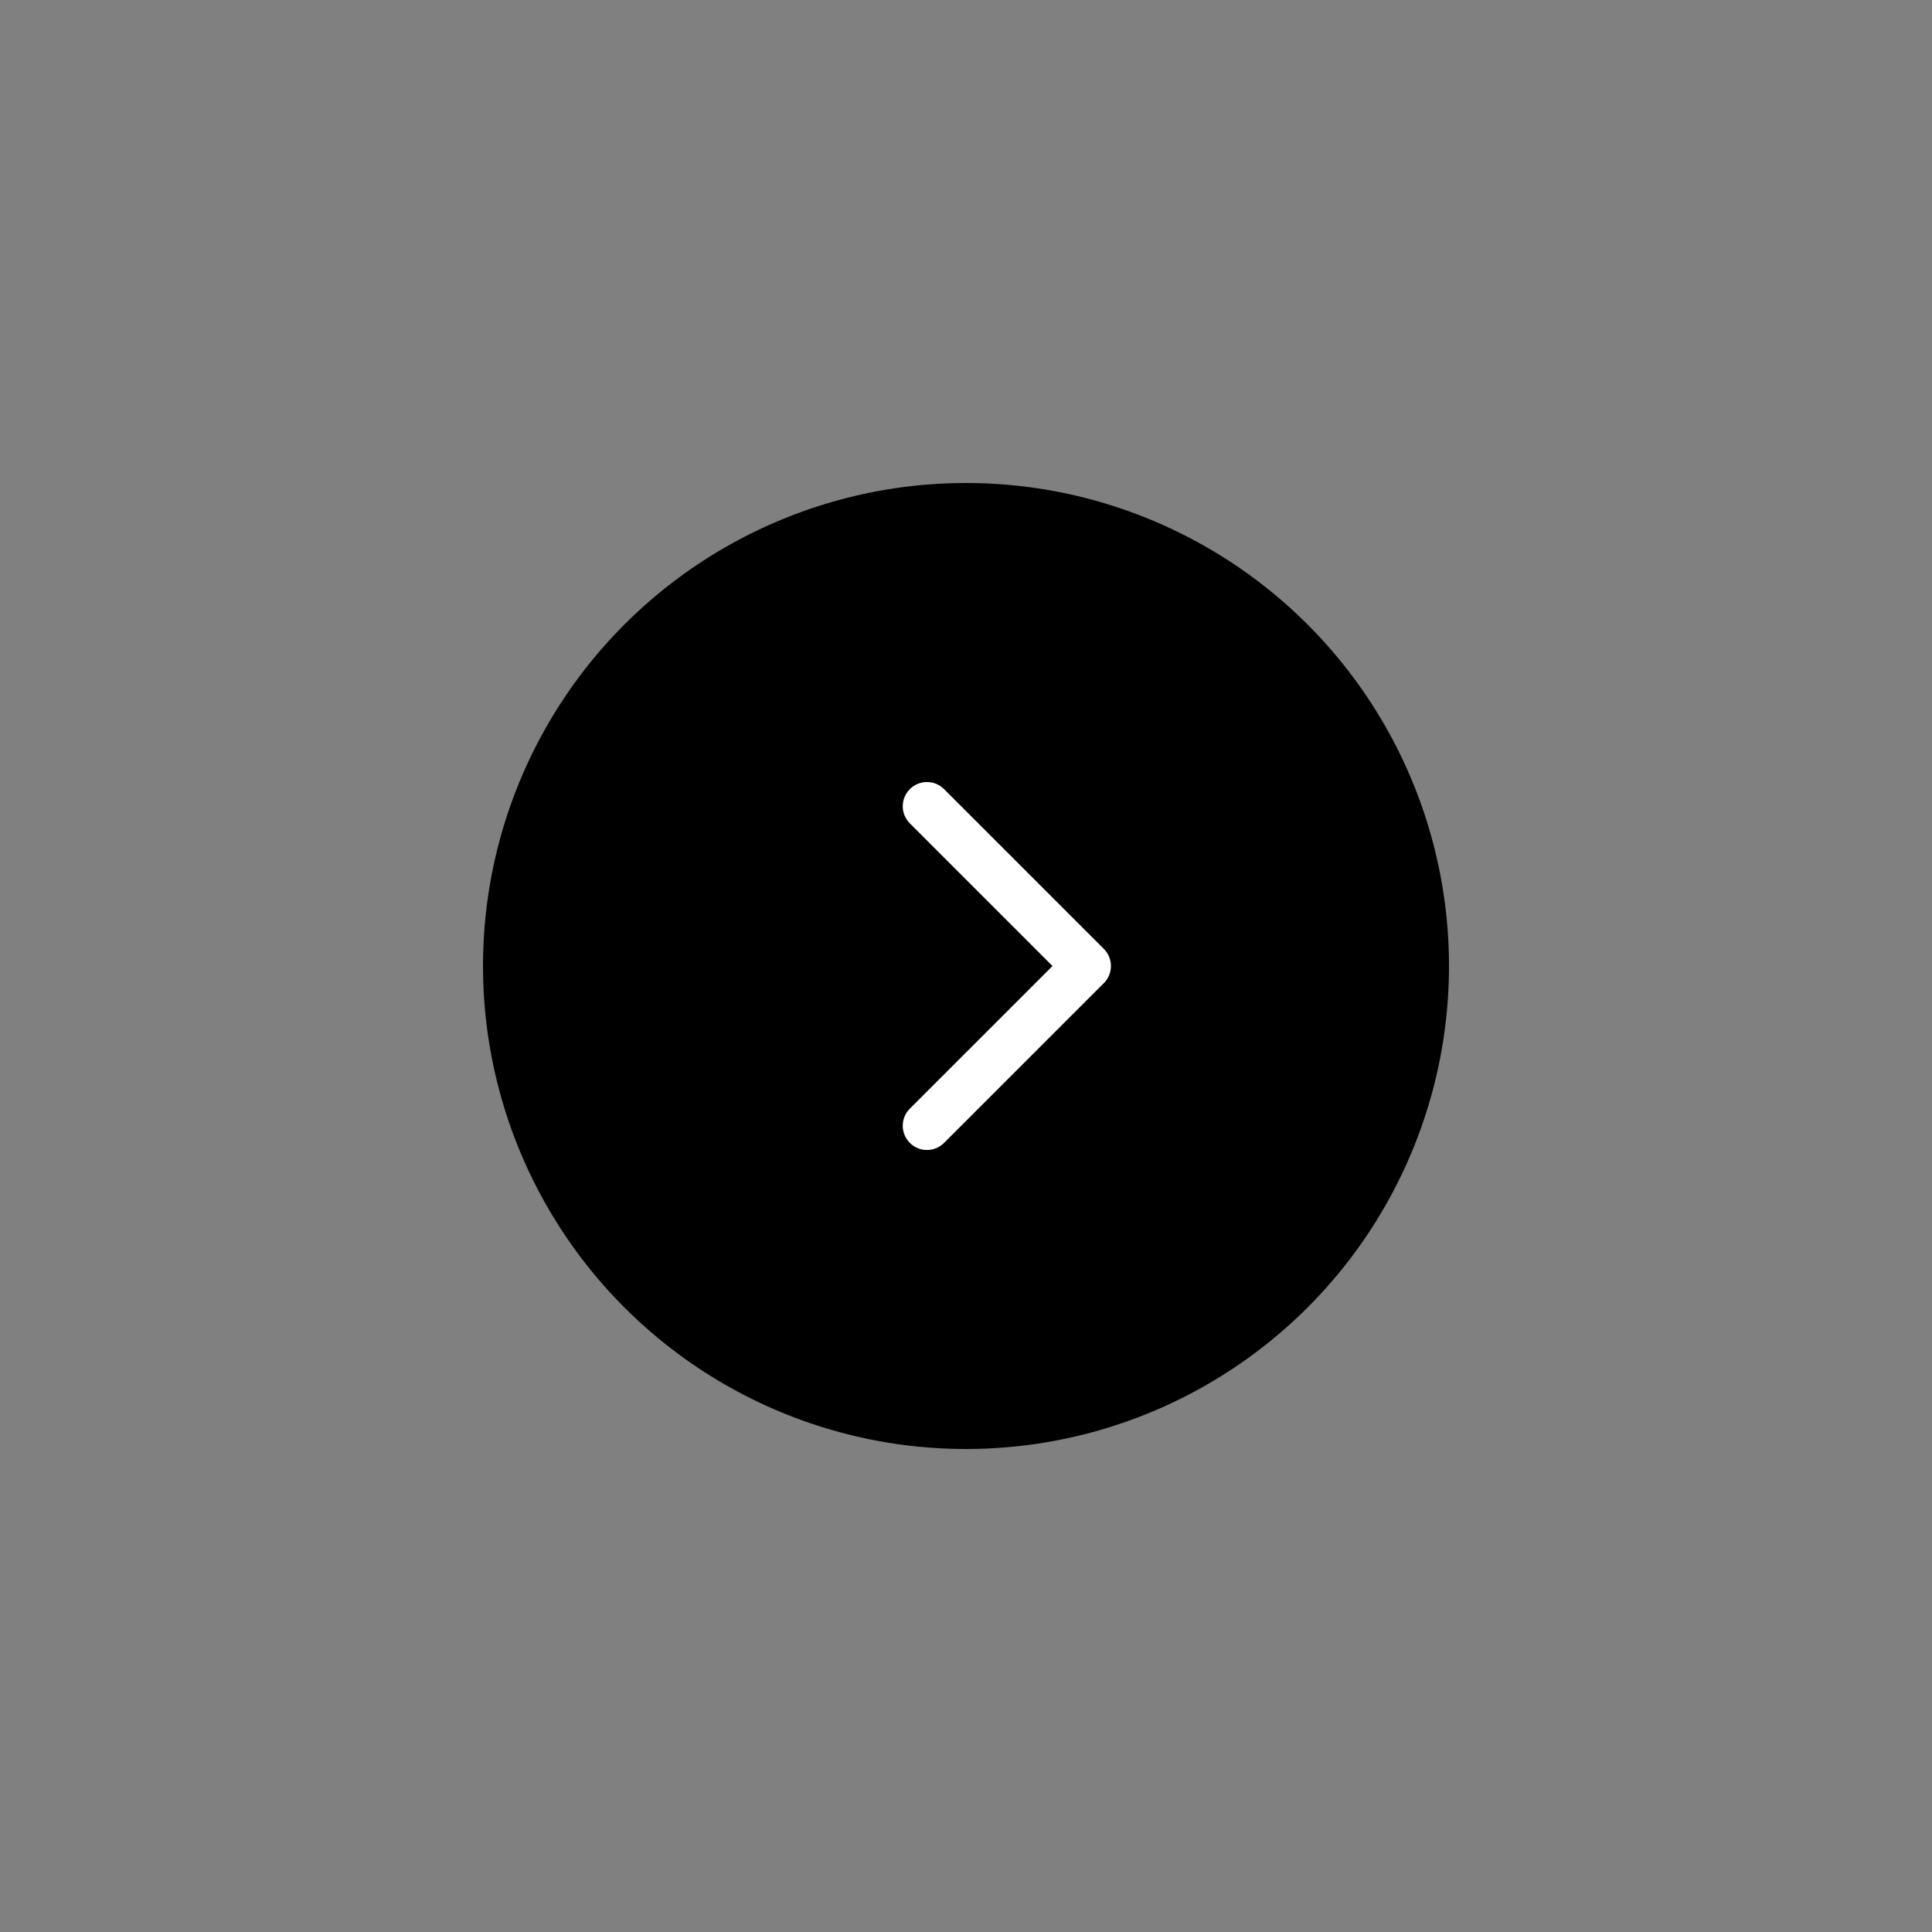 <svg width="100" height="100" viewBox="0 0 100 100" fill="none" xmlns="http://www.w3.org/2000/svg">
<rect x="0" y="0" width="100" height="100" fill="#808080" stroke="none"/>
<circle cx="50" cy="50" r="25" transform="rotate(90 50 50)" fill="black"/>
<path fill-rule="evenodd" clip-rule="evenodd" d="M48.865 40.845C48.376 40.356 47.583 40.356 47.093 40.845C46.604 41.334 46.604 42.128 47.093 42.617L54.477 50.001L47.093 57.384C46.604 57.873 46.604 58.667 47.093 59.156C47.582 59.645 48.376 59.645 48.865 59.156L57.127 50.894C57.13 50.892 57.132 50.889 57.135 50.887C57.624 50.397 57.624 49.604 57.135 49.114L48.865 40.845Z" fill="white"/>
</svg>
